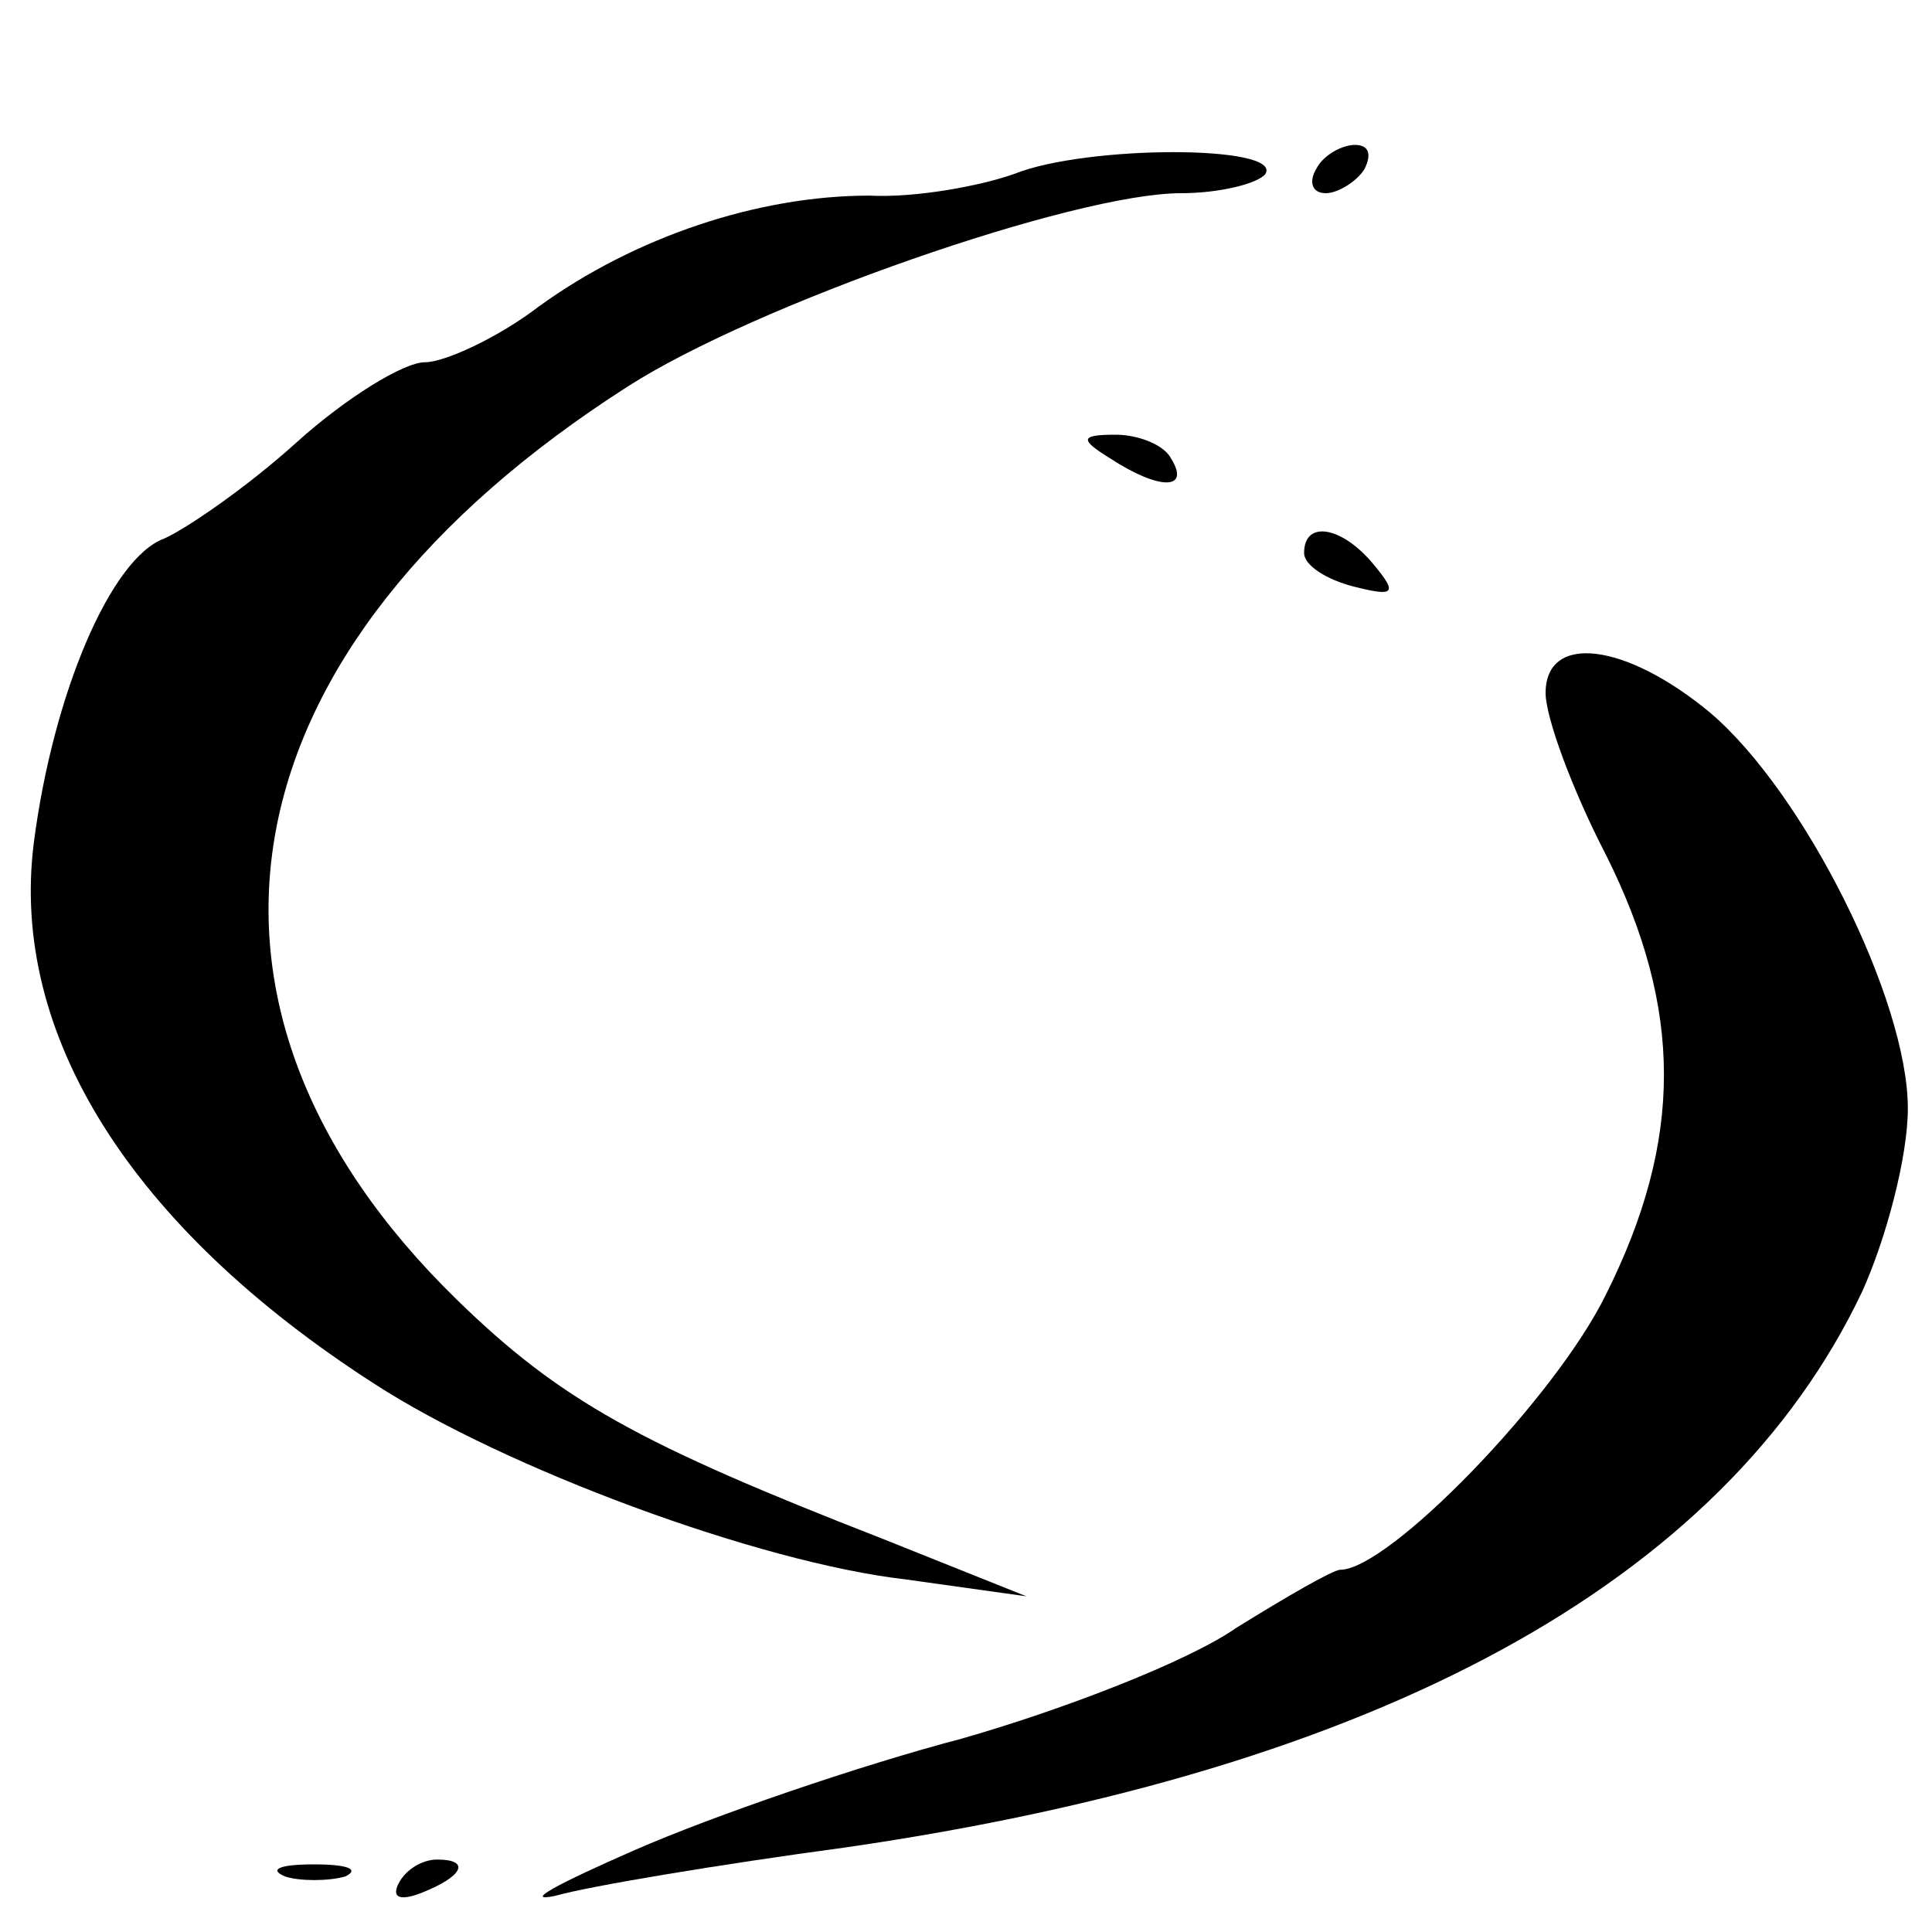 <?xml version="1.0" standalone="no"?>
<!DOCTYPE svg PUBLIC "-//W3C//DTD SVG 20010904//EN"
 "http://www.w3.org/TR/2001/REC-SVG-20010904/DTD/svg10.dtd">
<svg version="1.0" xmlns="http://www.w3.org/2000/svg"
 width="80pt" height="80pt" viewBox="0 0 80 80"
 preserveAspectRatio="xMidYMid meet">
<g transform="translate(0,80) scale(0.1,-0.1)"
fill="#000000" stroke="none">
<path d="M420 728 c-14 -5 -41 -10 -60 -9 -46 0 -97 -17 -137 -46 -17 -13 -39
-23 -47 -23 -9 0 -33 -15 -53 -33 -21 -19 -46 -36 -55 -40 -22 -8 -46 -64 -54
-126 -10 -79 40 -159 141 -224 54 -35 159 -74 220 -81 l50 -7 -60 24 c-100 39
-133 57 -176 99 -125 122 -98 270 71 378 53 34 185 80 229 80 16 0 32 4 35 8
7 12 -74 12 -104 0z"/>
<path d="M545 730 c-3 -5 -2 -10 4 -10 5 0 13 5 16 10 3 6 2 10 -4 10 -5 0
-13 -4 -16 -10z"/>
<path d="M460 610 c20 -13 33 -13 25 0 -3 6 -14 10 -23 10 -15 0 -15 -2 -2
-10z"/>
<path d="M540 571 c0 -5 9 -11 21 -14 16 -4 18 -3 8 9 -13 16 -29 19 -29 5z"/>
<path d="M640 513 c0 -10 11 -40 25 -67 32 -64 32 -118 0 -182 -21 -43 -90
-114 -110 -114 -3 0 -22 -11 -43 -24 -20 -14 -72 -34 -114 -46 -42 -11 -103
-32 -135 -46 -32 -14 -47 -22 -33 -19 14 4 68 13 120 20 221 32 364 110 421
230 10 22 19 56 19 76 0 45 -43 131 -82 164 -35 29 -68 33 -68 8z"/>
<path d="M118 23 c6 -2 18 -2 25 0 6 3 1 5 -13 5 -14 0 -19 -2 -12 -5z"/>
<path d="M165 20 c-3 -6 1 -7 9 -4 18 7 21 14 7 14 -6 0 -13 -4 -16 -10z"/>
</g>
</svg>
